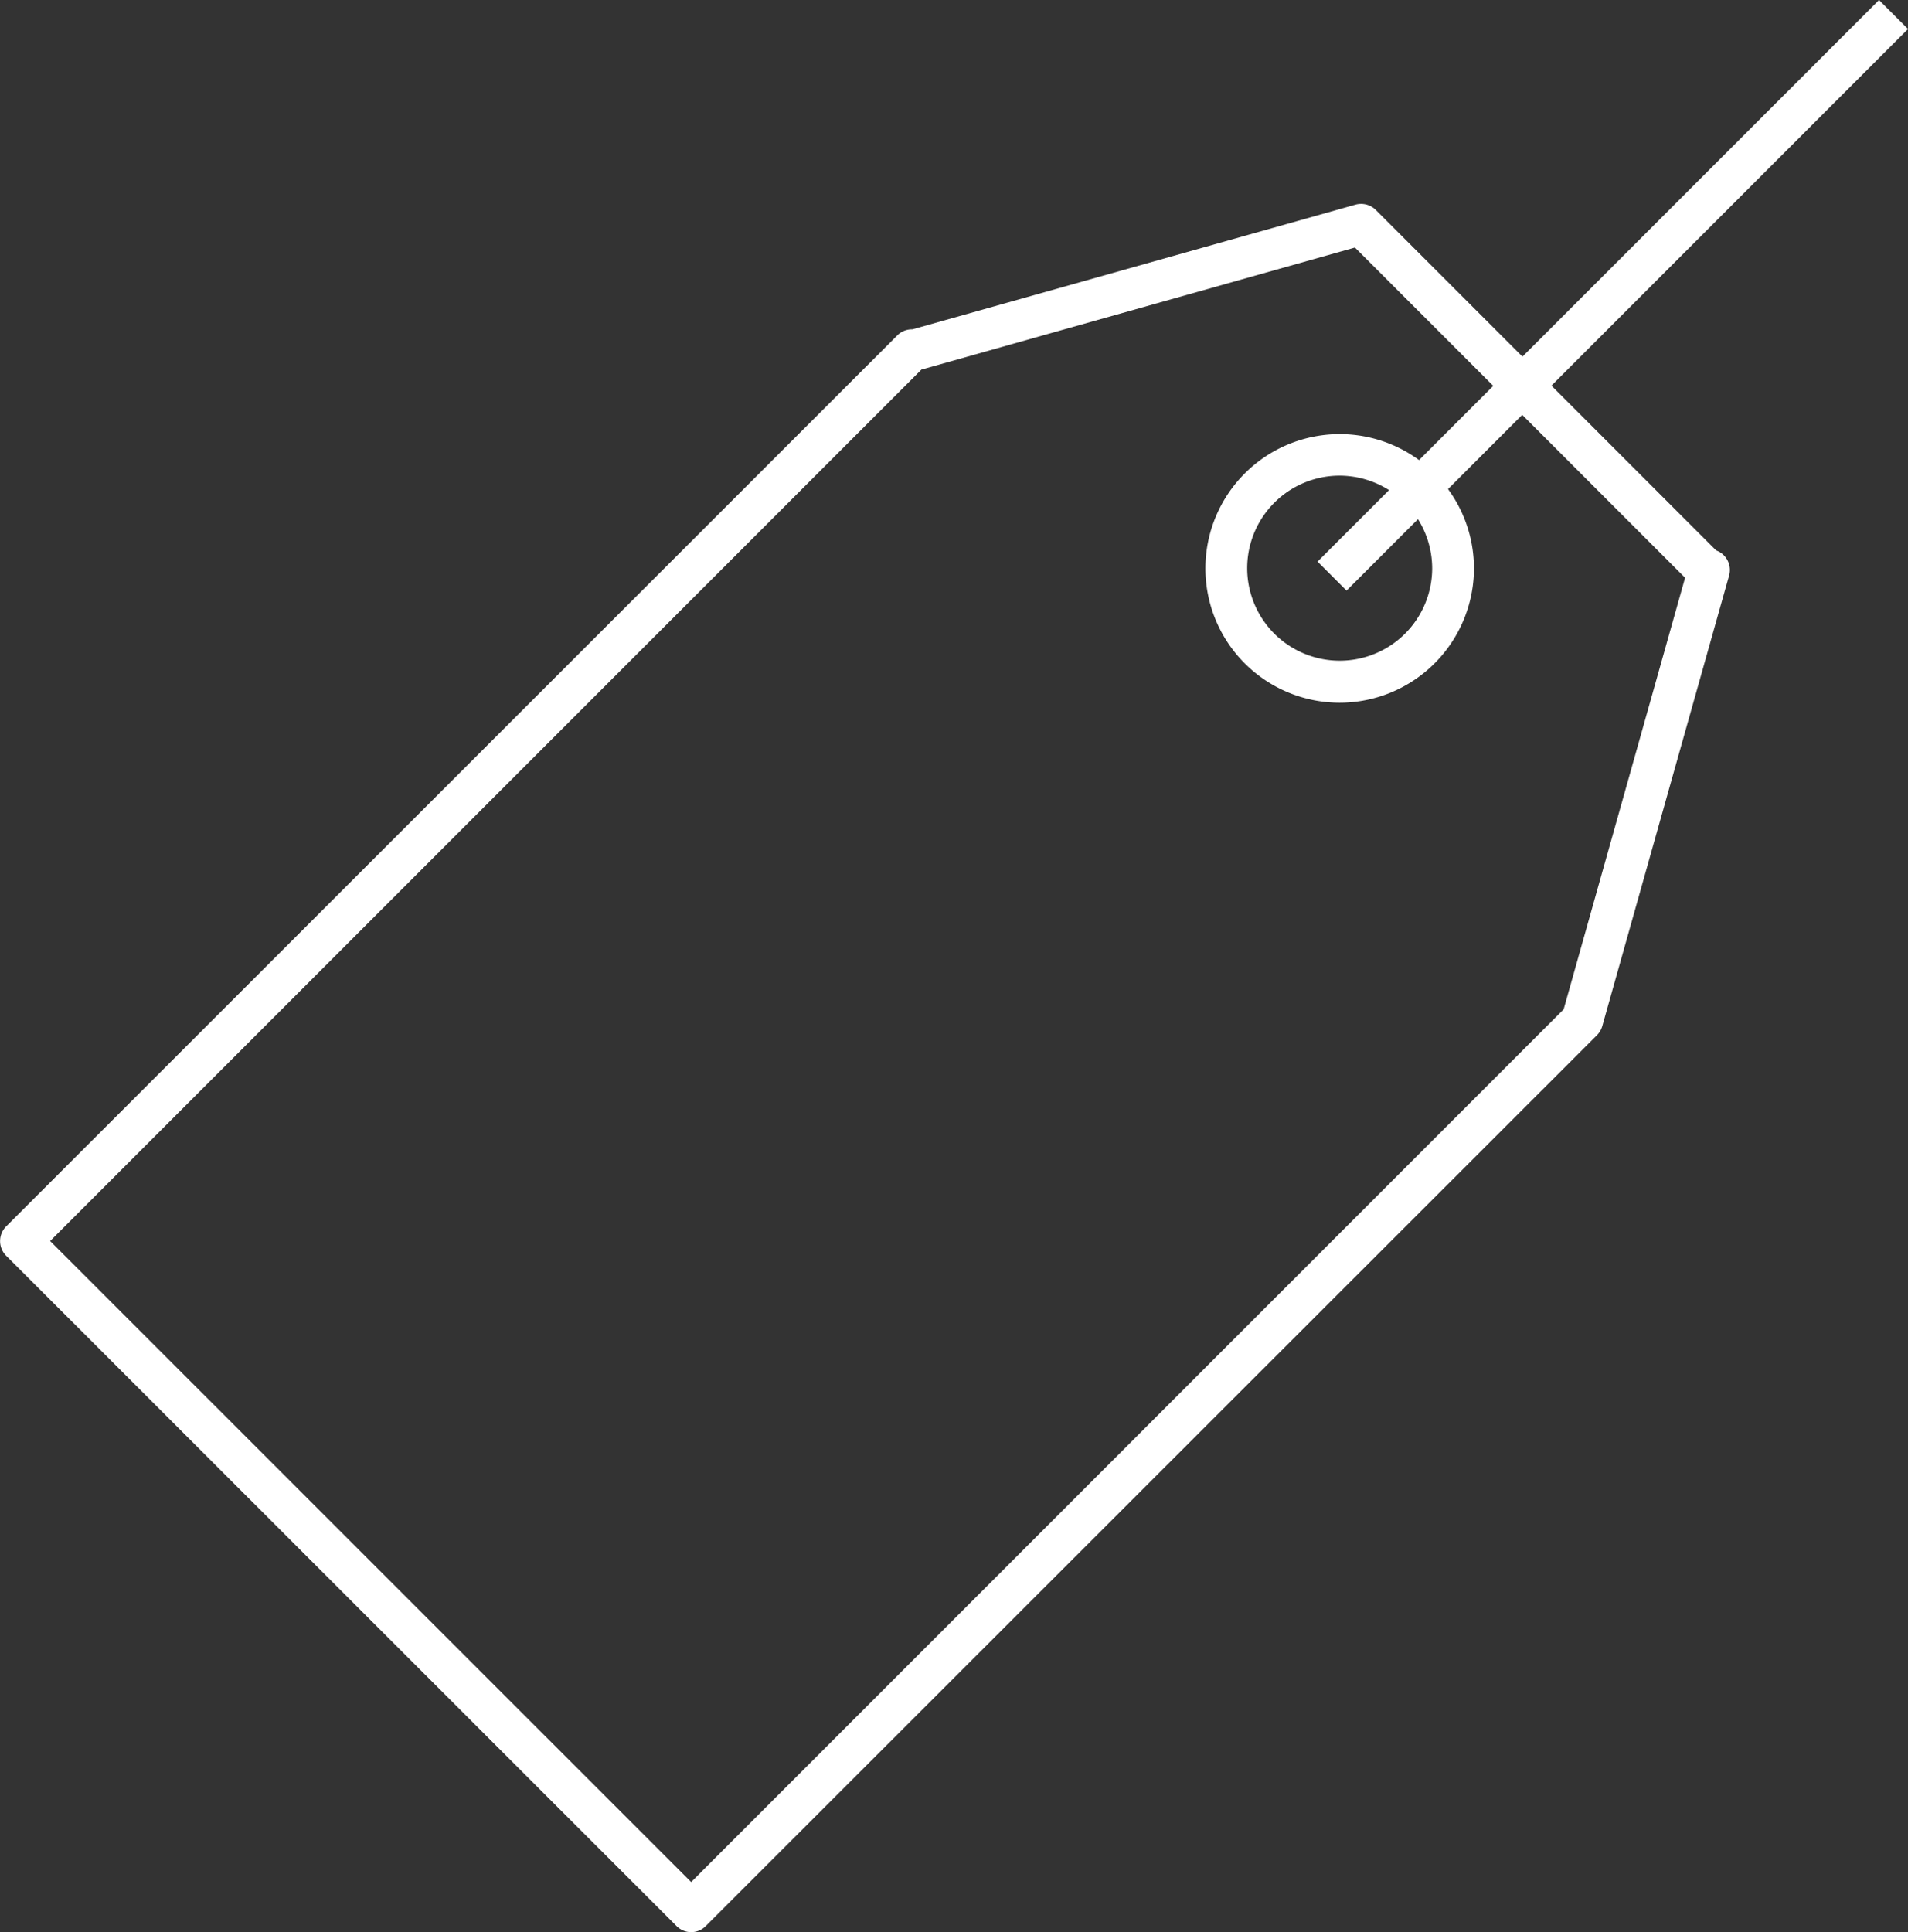 <svg id="Layer_1" data-name="Layer 1" xmlns="http://www.w3.org/2000/svg" viewBox="0 0 391.93 396.83"><rect x="0" y="0" width="391.93" height="396.83" fill="#333333" stroke="none"/><defs><style>.cls-1{fill:#fff;}</style></defs><title>Specialty retail</title><path class="cls-1" d="M146,398.41a4.25,4.25,0,0,1-3-1.25L5.28,259.48a4.27,4.27,0,0,1,0-6l183.06-183a4.25,4.25,0,0,1,3-1.25.56.56,0,0,1,.13,0l91-25.61a4.29,4.29,0,0,1,4.17,1.09l69.91,69.92a5.05,5.05,0,0,1,.71.33,4.28,4.28,0,0,1,1.95,4.84l-26.05,92.53a4.39,4.39,0,0,1-1.09,1.86L149,397.16A4.21,4.21,0,0,1,146,398.41ZM14.33,256.47,146,388.12,325.23,208.87l24.94-88.62L282.35,52.43,193.3,77.5ZM279.22,145.91a27.58,27.58,0,1,1,27.58-27.58A27.61,27.61,0,0,1,279.22,145.91Zm0-46.63a19,19,0,1,0,19,19A19.08,19.08,0,0,0,279.22,99.28Z" transform="translate(-4.03 -1.59)"/><rect class="cls-1" x="331.11" y="-19.32" width="8.42" height="163.11" transform="translate(524.39 341.76) rotate(-135)"/></svg>